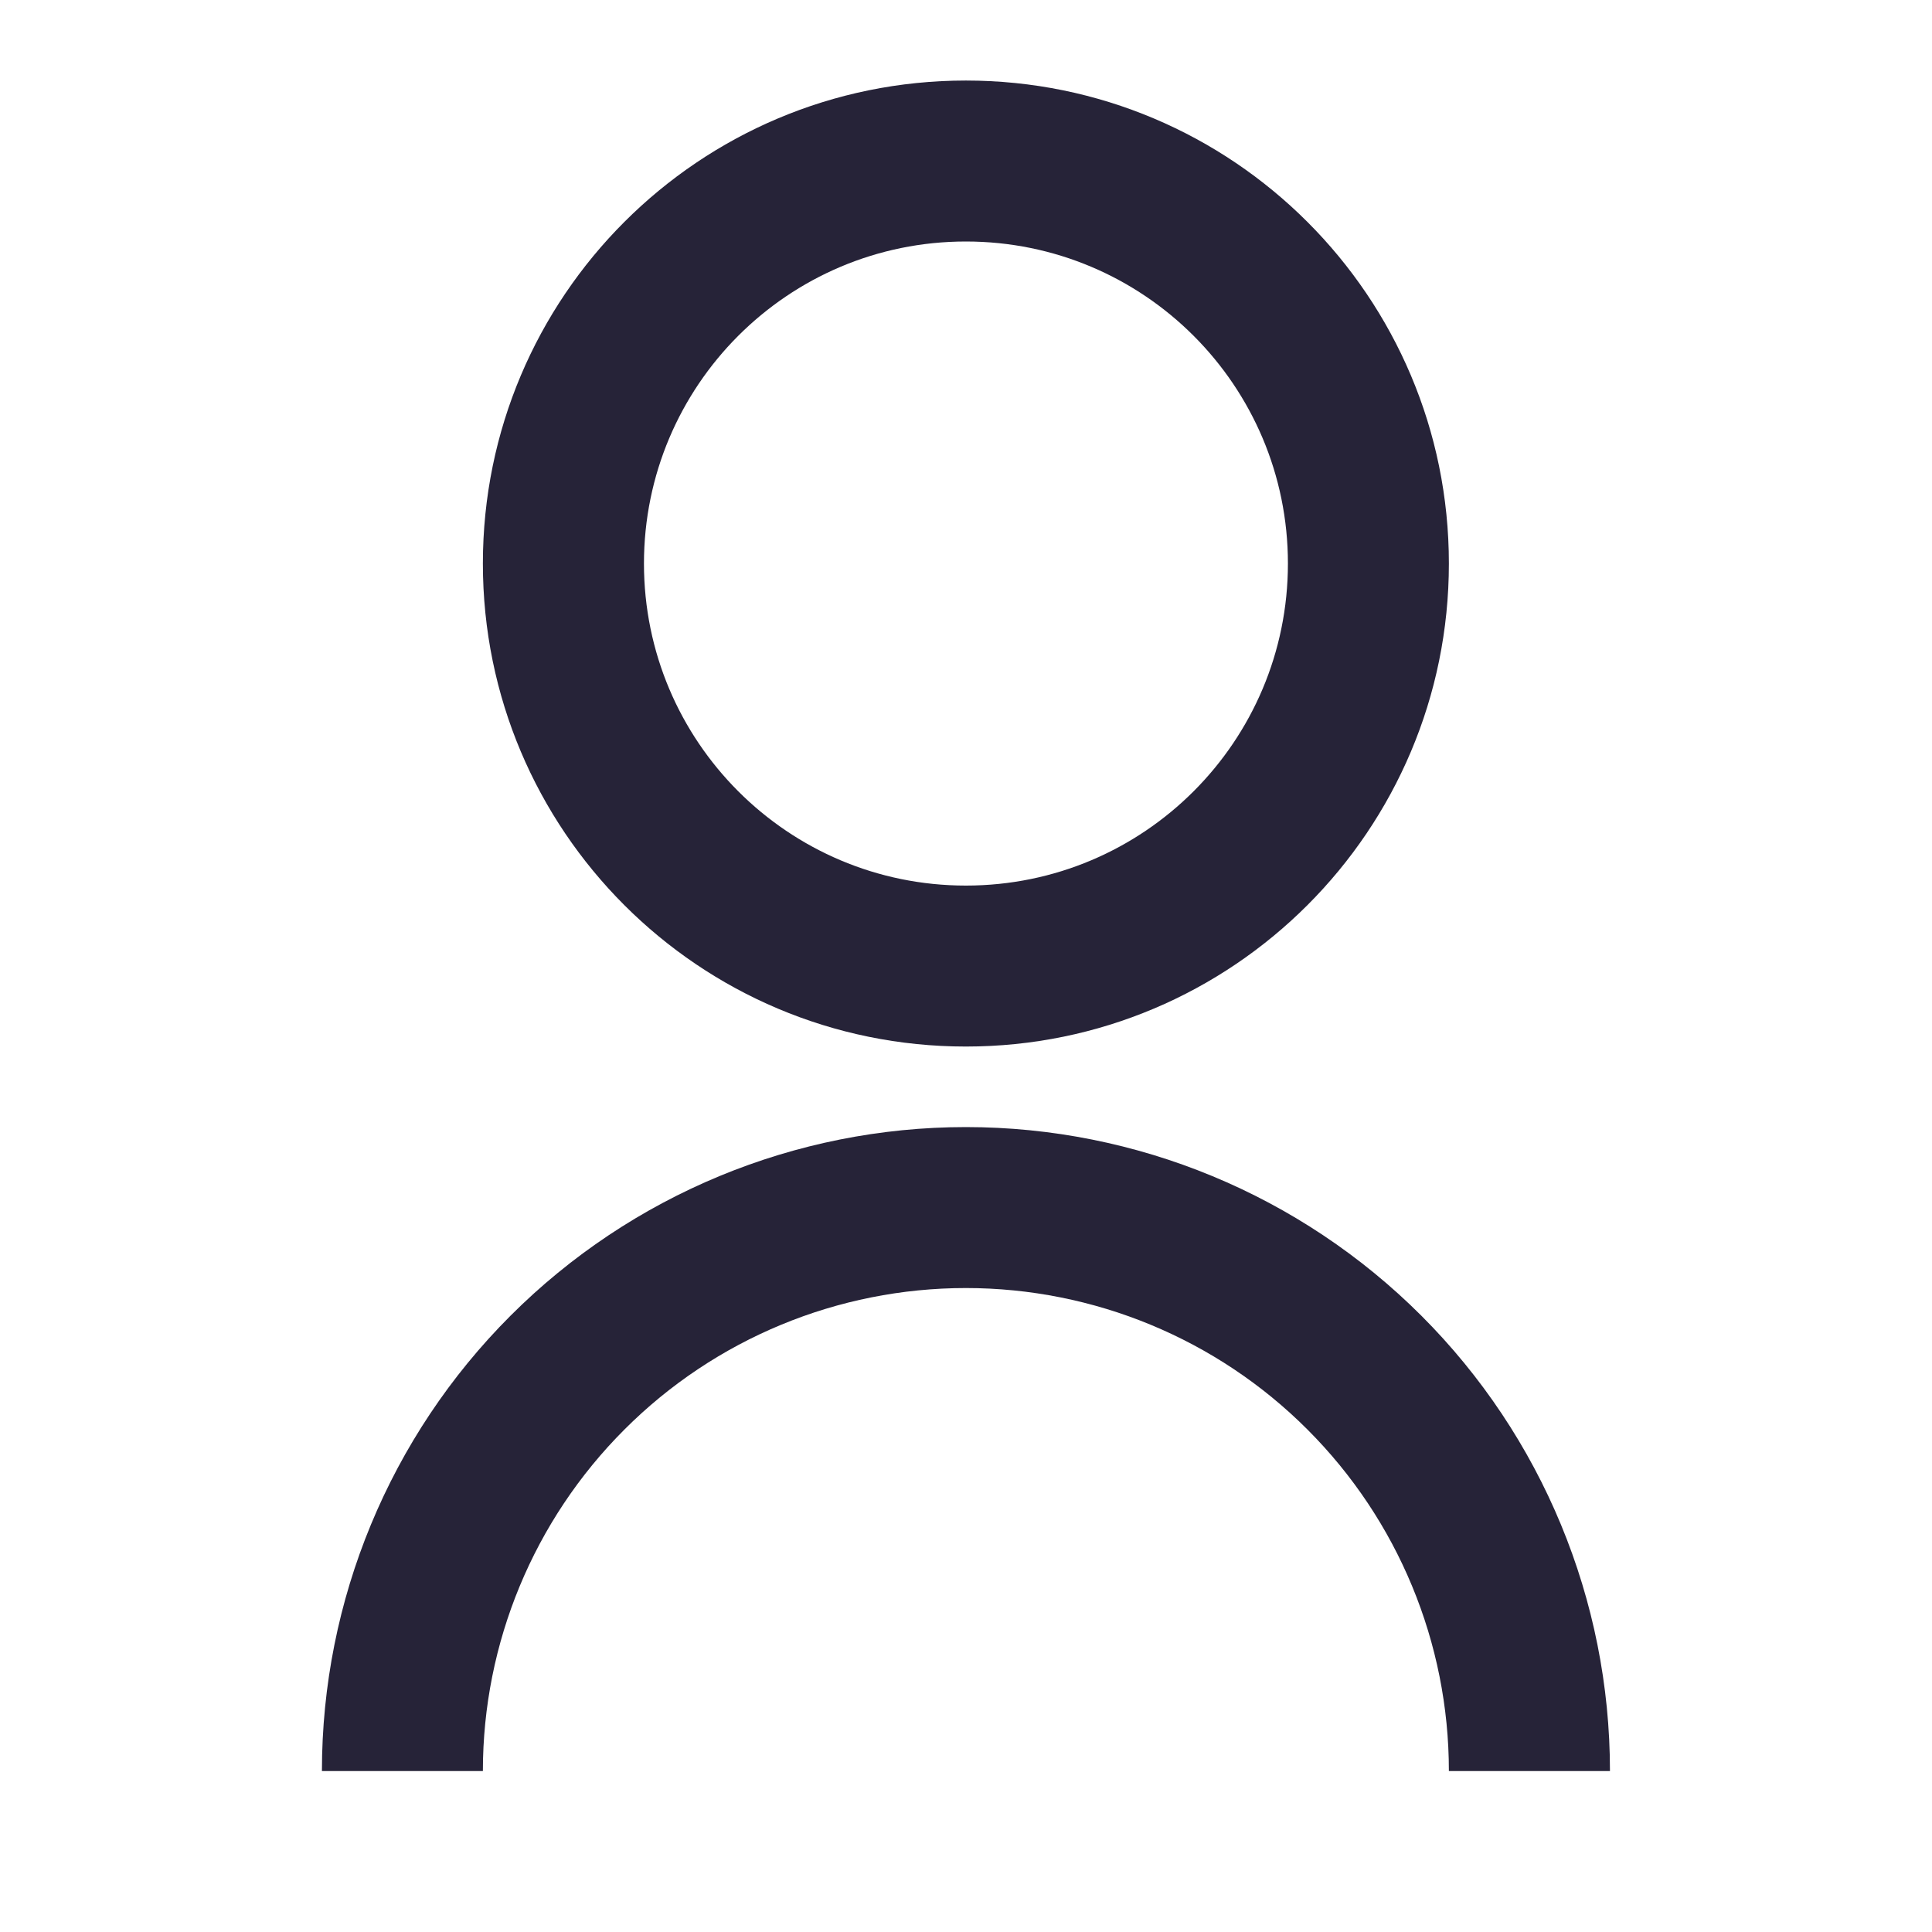 <svg width="16" height="16" viewBox="0 0 16 16" fill="none" xmlns="http://www.w3.org/2000/svg">
<path d="M2.666 14.667C2.666 13.252 3.228 11.896 4.228 10.896C5.228 9.896 6.585 9.334 7.999 9.334C9.414 9.334 10.77 9.896 11.771 10.896C12.771 11.896 13.333 13.252 13.333 14.667H11.999C11.999 13.606 11.578 12.589 10.828 11.839C10.078 11.088 9.06 10.667 7.999 10.667C6.938 10.667 5.921 11.088 5.171 11.839C4.421 12.589 3.999 13.606 3.999 14.667H2.666ZM7.999 8.667C5.789 8.667 3.999 6.877 3.999 4.667C3.999 2.457 5.789 0.667 7.999 0.667C10.209 0.667 11.999 2.457 11.999 4.667C11.999 6.877 10.209 8.667 7.999 8.667ZM7.999 7.334C9.473 7.334 10.666 6.14 10.666 4.667C10.666 3.194 9.473 2 7.999 2C6.526 2 5.333 3.194 5.333 4.667C5.333 6.14 6.526 7.334 7.999 7.334Z" fill="#262338"/>
</svg>
